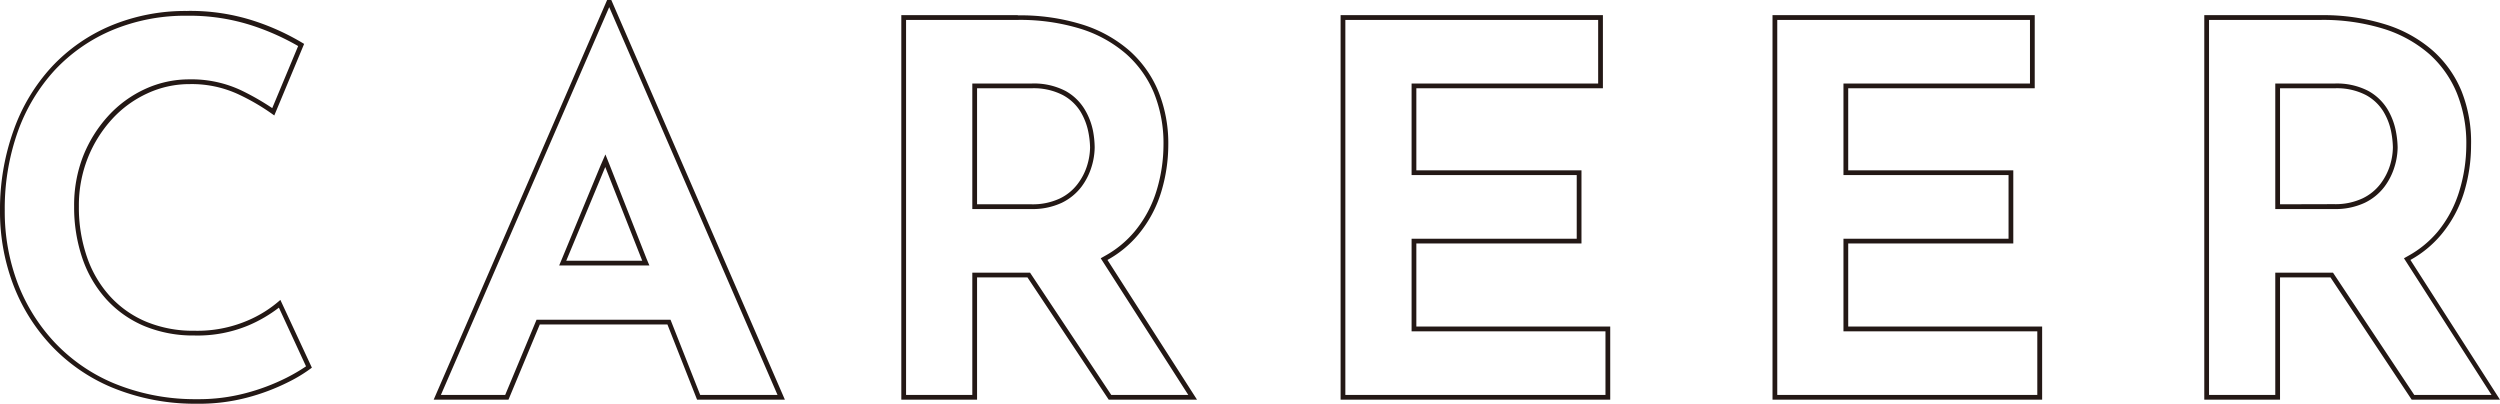 <svg xmlns="http://www.w3.org/2000/svg" viewBox="0 0 526.09 85"><defs><style>.cls-1{fill:#231815}</style></defs><g id="レイヤー_2" data-name="レイヤー 2"><g id="レイヤー_1-2" data-name="レイヤー 1"><path class="cls-1" d="M39.36 3.81A42.74 42.74 0 0153.44 6a51.37 51.37 0 019.3 4.19l-5.45 13.06a53.26 53.26 0 00-6.43-3.69 24.49 24.49 0 00-11-2.36 22.2 22.2 0 00-9.26 2 24.17 24.17 0 00-7.8 5.67 27.69 27.69 0 00-5.31 8.5 28.39 28.39 0 00-1.89 10.56 33.26 33.26 0 001.76 11 24.74 24.74 0 005.1 8.64 22.71 22.71 0 008 5.58A26.92 26.92 0 0040.9 71.1a27.83 27.83 0 0011.52-2.18 29.39 29.39 0 006.27-3.68l5.71 12.35A37.67 37.67 0 0160.28 80a43.79 43.79 0 01-8.54 3.22 38.6 38.6 0 01-10.29 1.28h-.85a44.67 44.67 0 01-16.73-3.38 36.43 36.43 0 01-12.42-8.62A38.17 38.17 0 013.68 60 42.62 42.62 0 011 44.81a48.4 48.4 0 012.74-16.59 38.14 38.14 0 017.82-13A35.36 35.36 0 0123.7 6.81a39.89 39.89 0 0115.66-3m0-1a40.75 40.75 0 00-16 3.08 36.13 36.13 0 00-12.48 8.68 38.8 38.8 0 00-8 13.31A49.09 49.09 0 000 44.81a43.4 43.4 0 002.75 15.5 38.91 38.91 0 008 12.87A37.3 37.3 0 0023.47 82a45.65 45.65 0 0017.1 3.46h.88A39.39 39.39 0 0052 84.17a44.31 44.31 0 008.74-3.3 30.74 30.74 0 004.89-3L59 63.61A25.17 25.17 0 0152 68a26.86 26.86 0 01-11.1 2.1 25.7 25.7 0 01-10.06-1.87 21.59 21.59 0 01-7.64-5.33 23.61 23.61 0 01-4.89-8.3 31.84 31.84 0 01-1.71-10.67 27.09 27.09 0 011.87-10.17 26.67 26.67 0 015.11-8.19 23.09 23.09 0 017.48-5.44 21 21 0 018.85-1.93 23.3 23.3 0 0110.5 2.26 45.72 45.72 0 017.31 4.34L64 9.74A50 50 0 0053.77 5a43.33 43.33 0 00-14.41-2.2zM128.2 2l35.42 81.61h-16.27l-6-15.2-.25-.63h-28.19l-.26.62-6.34 15.21H92.78L128.2 2m-10.54 54.37h19l-.58-1.37-7.77-19.73-.91-2.27-1 2.28L118.24 55l-.58 1.39M128.64.5h-.88l-36.5 84.11H107l6.59-15.83h26.86l6.24 15.83h18.48L128.64.5zm-9.48 54.87l8.21-19.73 7.78 19.73zM214.18 4.69a43.19 43.19 0 0113.22 1.87 26.74 26.74 0 019.59 5.3 22.55 22.55 0 015.85 8.21 28.26 28.26 0 012 10.89 33.31 33.31 0 01-1.44 9.6 24.72 24.72 0 01-4.65 8.67 21.89 21.89 0 01-6.2 5.1l-.92.52.57.89 17.86 27.87h-16.21l-16.79-25.28-.3-.45h-12.15v25.73h-13.94V4.69h23.51m-9.57 39.8h12.32a14.53 14.53 0 006.5-1.31 11.5 11.5 0 004.15-3.38 13.65 13.65 0 002.13-4.22 14.34 14.34 0 00.65-4.07A19.55 19.55 0 00230 28a14.15 14.15 0 00-1.72-4.44 10.82 10.82 0 00-4-3.89 14.42 14.42 0 00-7.28-1.59h-12.39v26.41m9.57-40.8h-24.51v80.92h15.94V58.88h10.61l17.1 25.73h18.58L233.05 55.2a22.73 22.73 0 006.48-5.33 25.72 25.72 0 004.84-9 34.23 34.23 0 001.48-9.87 29 29 0 00-2.09-11.27 23.4 23.4 0 00-6.1-8.58 27.64 27.64 0 00-9.95-5.5 43.94 43.94 0 00-13.53-1.92zm-8.57 39.8V19.08H217a13.33 13.33 0 016.66 1.43 9.84 9.84 0 013.72 3.49 13.36 13.36 0 011.62 4.15 18.6 18.6 0 01.39 3.36 13.5 13.5 0 01-.61 3.79 12.4 12.4 0 01-2 3.9 10.19 10.19 0 01-3.78 3.08 13.41 13.41 0 01-6 1.21zM336.31 4.69v13.39h-39.26v19.26h34.75v13.4h-34.75v19.48h40.8v13.39h-54.74V4.69h53.2m1-1h-55.2v80.92h56.74V69.22h-40.8V51.74h34.75v-15.4h-34.75V19.08h39.26V3.69zM427.18 4.69v13.39h-39.25v19.26h34.74v13.4h-34.74v19.48h40.79v13.39H374V4.69h53.2m1-1H373v80.92h56.74V69.22h-40.81V51.74h34.74v-15.4h-34.74V19.08h39.25V3.69zM488.38 4.69a43.17 43.17 0 0113.21 1.87 26.71 26.71 0 019.6 5.3 22.52 22.52 0 015.81 8.21A28.07 28.07 0 01519 31a33.31 33.31 0 01-1.44 9.6 24.72 24.72 0 01-4.56 8.63 21.89 21.89 0 01-6.2 5.1l-.92.52.57.89 17.86 27.87h-16.26l-16.8-25.28-.3-.45H478.8v25.73h-13.94V4.69h23.52m-9.58 39.8h12.33a14.51 14.51 0 006.49-1.31 11.41 11.41 0 004.15-3.38 13.65 13.65 0 002.13-4.22 14.34 14.34 0 00.65-4.07 19.55 19.55 0 00-.4-3.54 14.37 14.37 0 00-1.71-4.44 10.92 10.92 0 00-4.05-3.89 14.38 14.38 0 00-7.15-1.56H478.8v26.41m9.58-40.8h-24.52v80.92h15.94V58.88h10.62l17.09 25.73h18.58L507.24 55.2a22.73 22.73 0 006.48-5.33 25.56 25.56 0 004.84-9A34.23 34.23 0 00520 31a28.84 28.84 0 00-2-11.31 23.28 23.28 0 00-6.1-8.58 27.56 27.56 0 00-10-5.5 43.87 43.87 0 00-13.52-1.92zm-8.58 39.8V19.08h11.44a13.31 13.31 0 016.65 1.43 9.77 9.77 0 013.68 3.49 13.14 13.14 0 011.6 4.12 19.39 19.39 0 01.38 3.36 13.47 13.47 0 01-.6 3.79 12.84 12.84 0 01-2 3.9 10.3 10.3 0 01-3.8 3.08 13.4 13.4 0 01-6 1.21z" transform="translate(0 -.5)"/></g></g></svg>